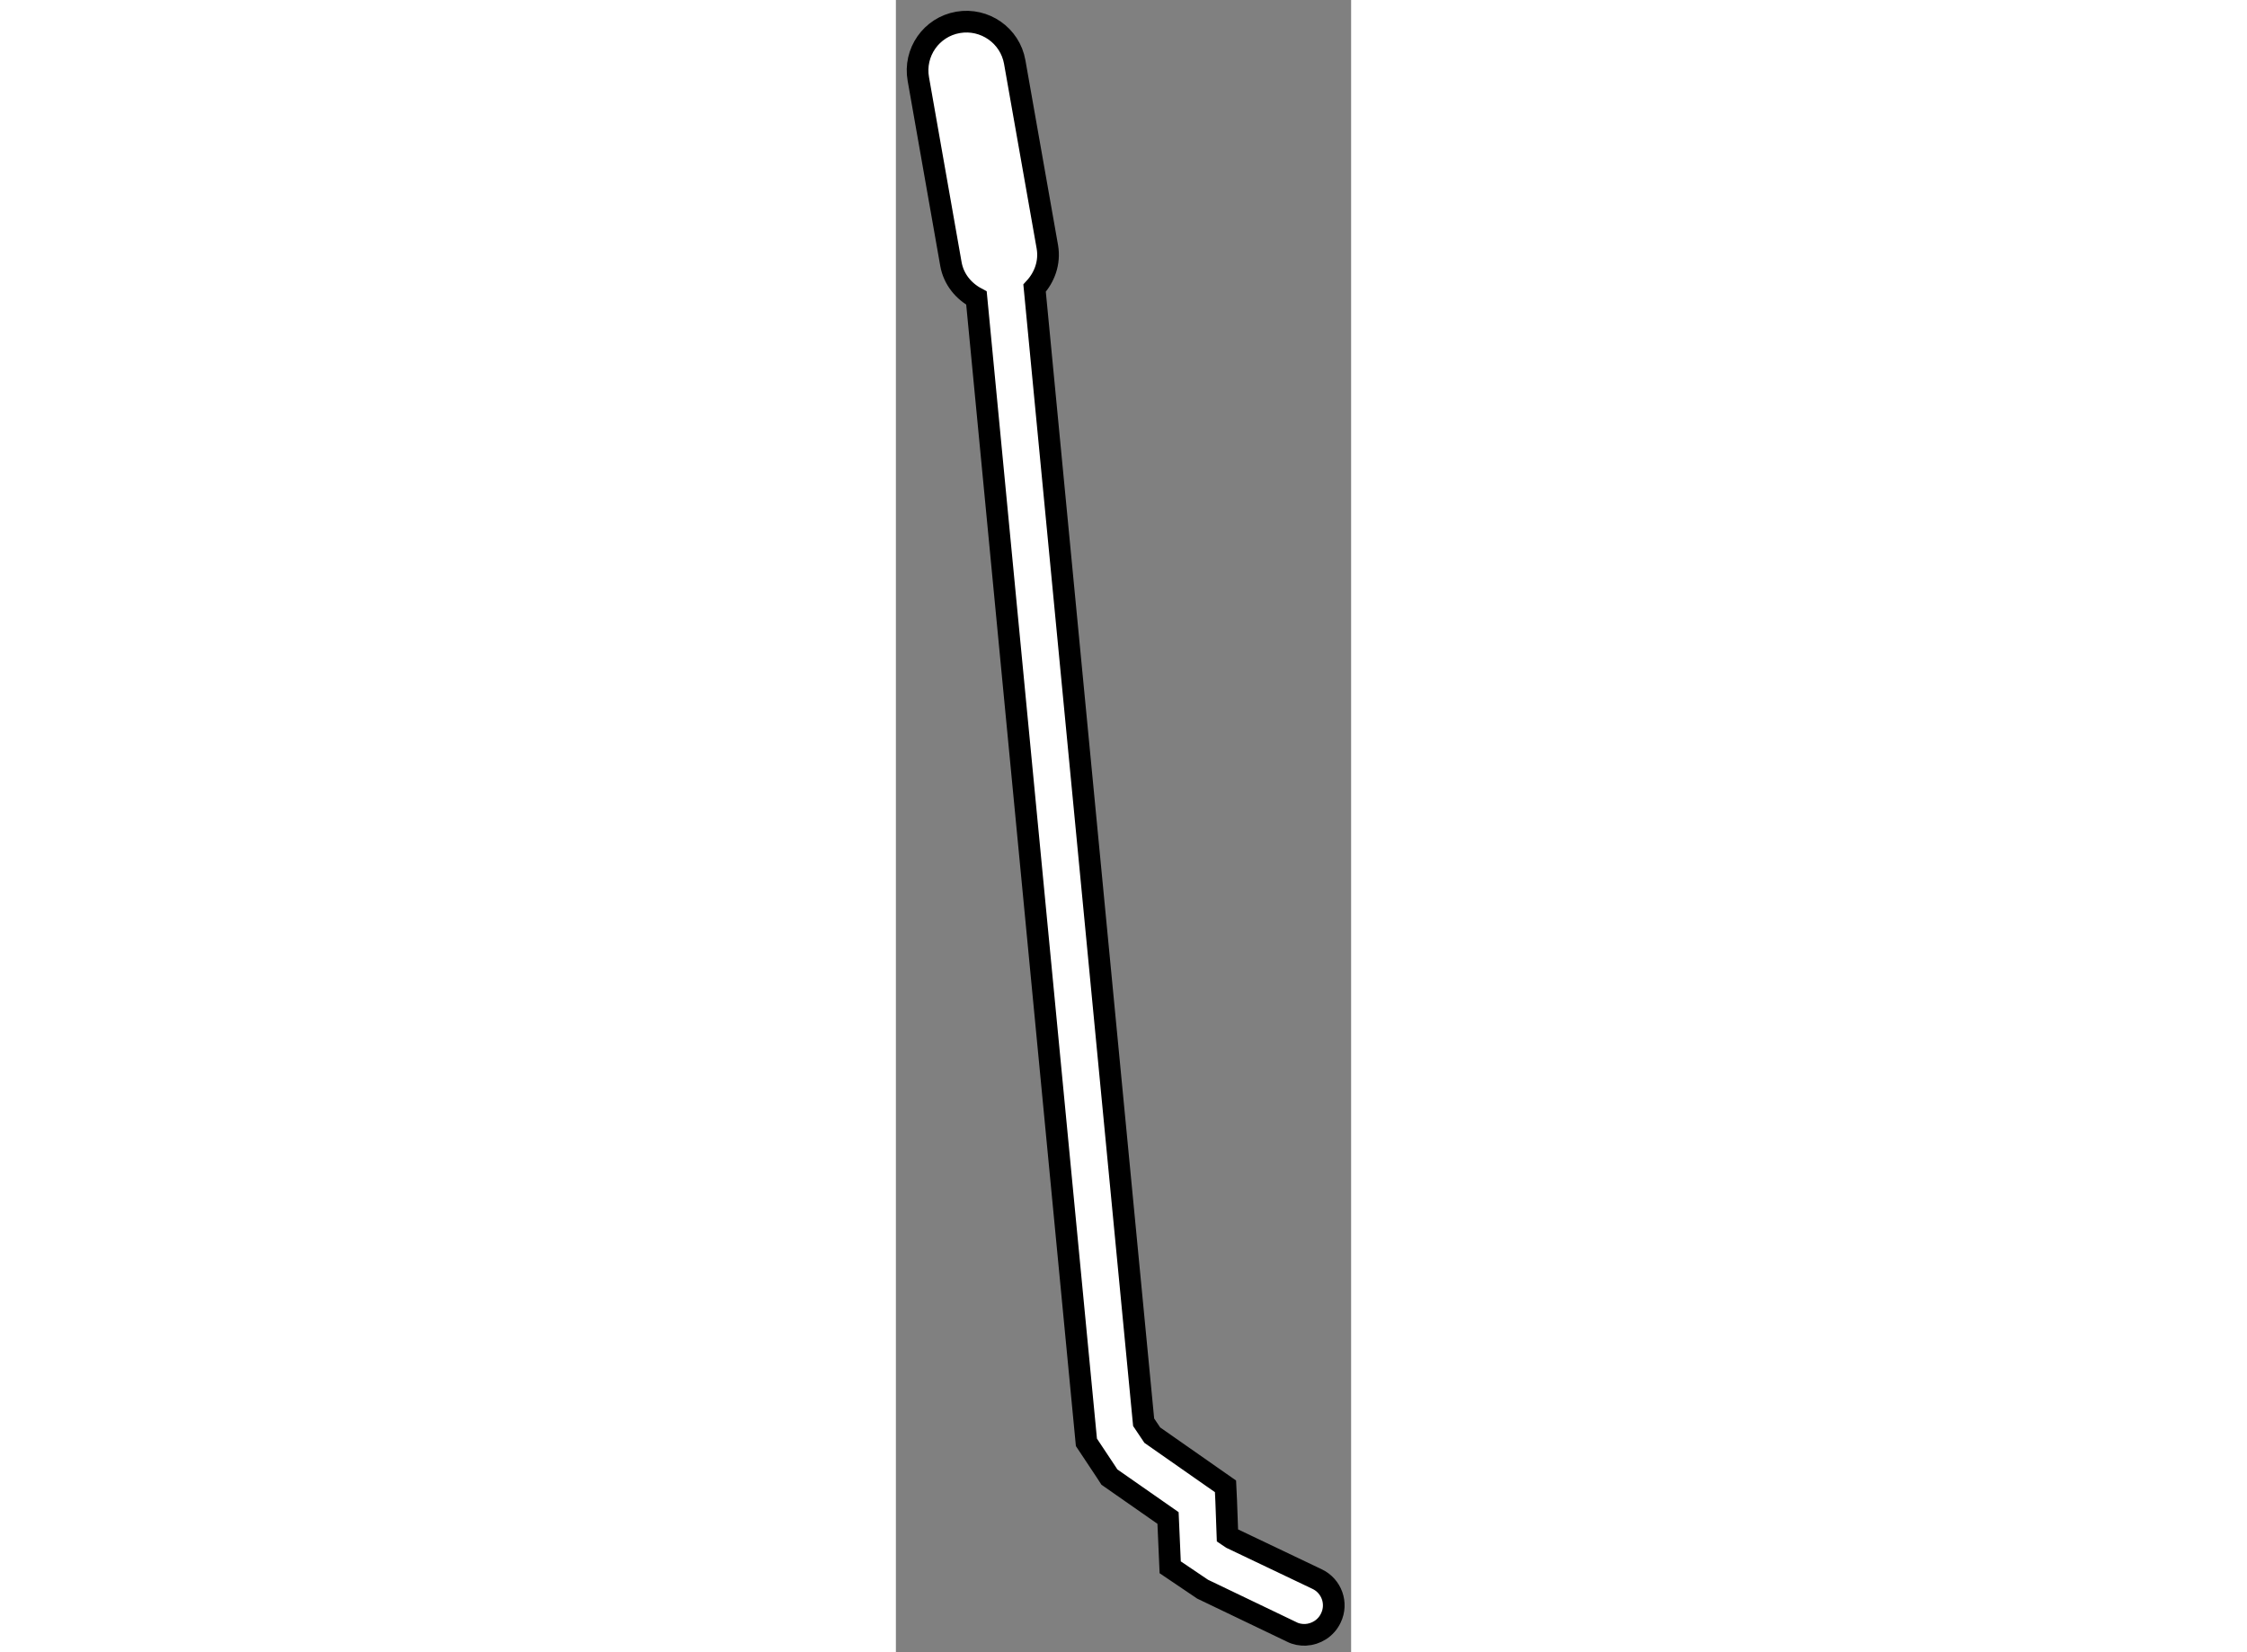 <?xml version="1.0" encoding="utf-8"?>
<!-- Generator: Adobe Illustrator 15.1.0, SVG Export Plug-In . SVG Version: 6.00 Build 0)  -->
<!DOCTYPE svg PUBLIC "-//W3C//DTD SVG 1.1//EN" "http://www.w3.org/Graphics/SVG/1.1/DTD/svg11.dtd">
<svg version="1.1" xmlns="http://www.w3.org/2000/svg" xmlns:xlink="http://www.w3.org/1999/xlink" x="0px" y="0px" width="244.8px"
	 height="180px" viewBox="201.363 71.001 10.503 38.12" enable-background="new 0 0 244.8 180" xml:space="preserve">
	
<rect x="201.363" y="71.001" width="10.503" height="38.12" fill="#808080" stroke="none"/>
	
<g><path fill="#FFFFFF" stroke="#000000" stroke-width="0.5" d="M211.078,107.432l-1.966-0.937l-0.099-0.066l-0.029-0.796
			l-0.016-0.339l-1.689-1.181l-0.2-0.298l-2.516-26.166c0.231-0.251,0.356-0.59,0.295-0.95l-0.753-4.266
			c-0.108-0.613-0.694-1.021-1.307-0.916c-0.619,0.107-1.027,0.696-0.917,1.308l0.752,4.269c0.063,0.353,0.294,0.627,0.589,0.784
			l2.537,26.401l0.461,0.694l0.069,0.107l1.353,0.944l0.05,1.138l0.748,0.505l2.056,0.986c0.102,0.053,0.211,0.07,0.318,0.067
			c0.243-0.012,0.473-0.152,0.585-0.389C211.562,107.994,211.417,107.591,211.078,107.432z"></path></g>


</svg>